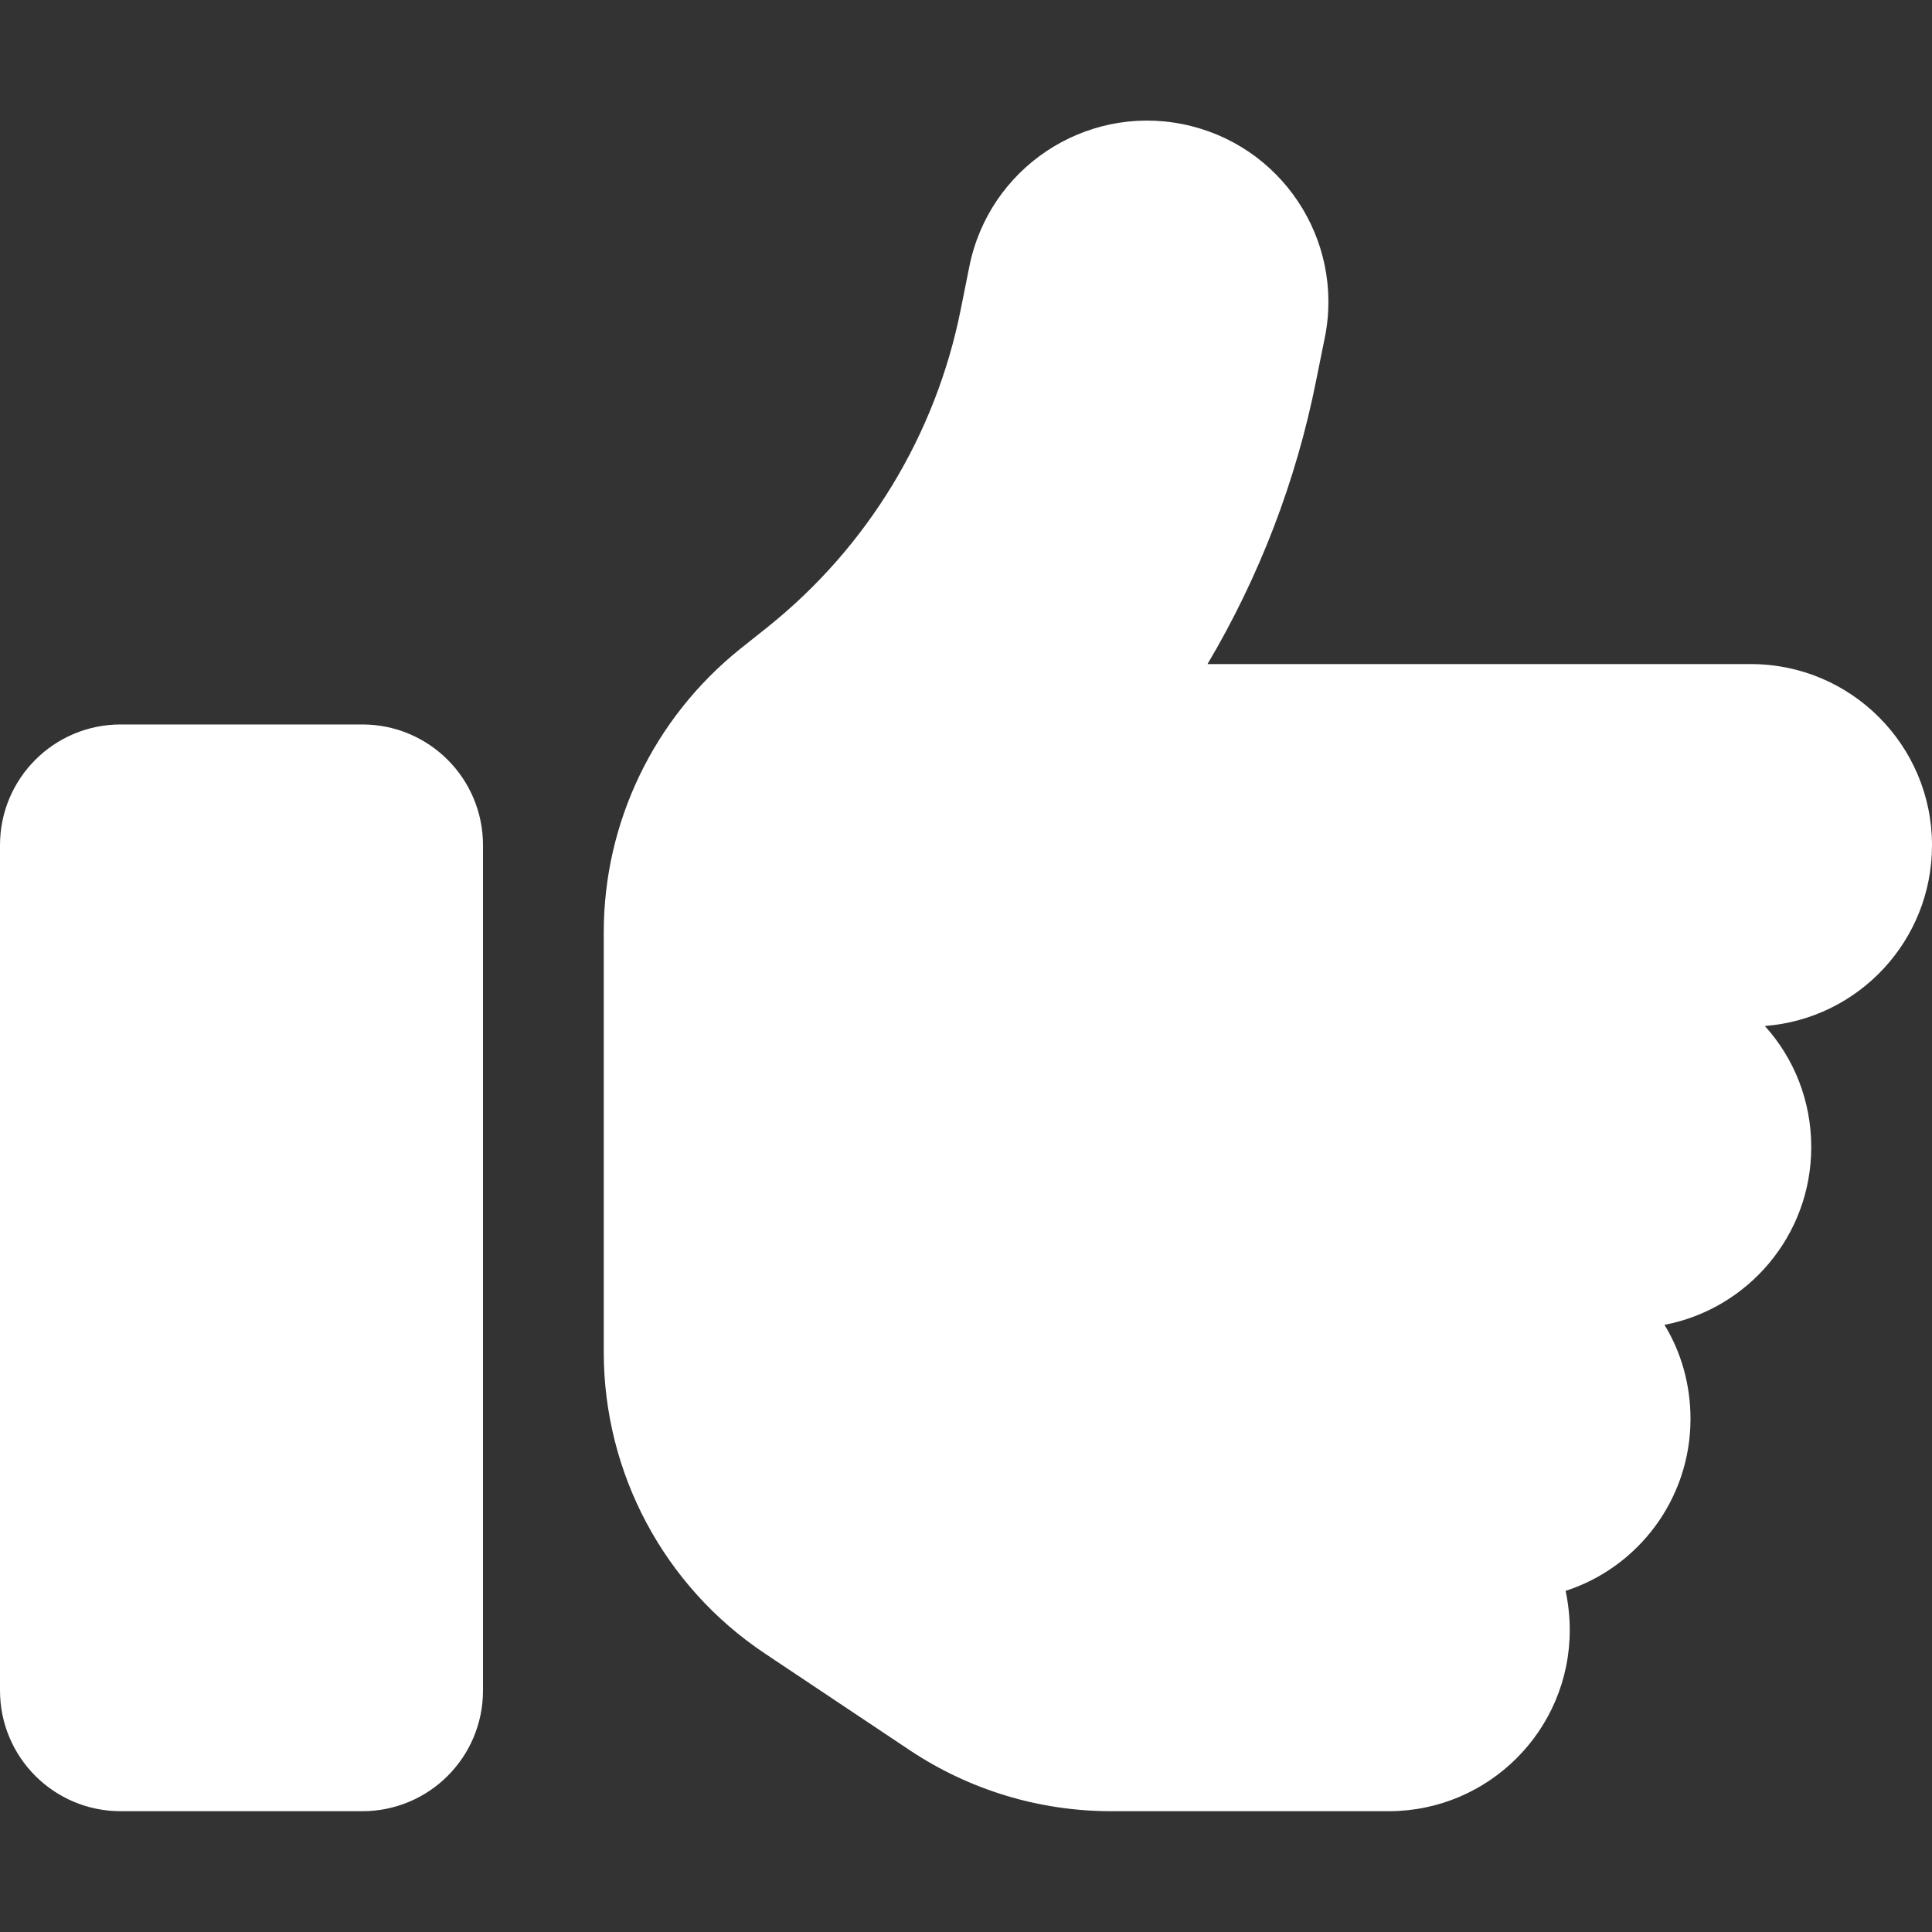 <svg width="40" height="40" viewBox="0 0 40 40" fill="none" xmlns="http://www.w3.org/2000/svg">
<rect x="0" y="0" width="40" height="40" fill="#333333" stroke="none"/>
<g clip-path="url(#clip0_1120_19500)">
<path d="M24.484 2.57C26.516 2.976 27.836 4.953 27.43 6.984L27.25 7.874C26.836 9.96 26.07 11.945 25 13.749H36.25C38.32 13.749 40 15.429 40 17.5C40 19.476 38.477 21.093 36.539 21.242C37.141 21.906 37.5 22.788 37.5 23.75C37.5 25.578 36.188 27.101 34.461 27.429C34.805 27.992 35 28.663 35 29.375C35 31.038 33.914 32.453 32.414 32.937C32.469 33.195 32.5 33.468 32.5 33.749C32.5 35.82 30.82 37.499 28.75 37.499H23.008C21.523 37.499 20.078 37.062 18.844 36.242L15.836 34.234C13.75 32.843 12.5 30.5 12.5 27.992V25V21.25V19.304C12.5 17.023 13.539 14.874 15.312 13.445L15.891 12.984C17.961 11.328 19.375 8.999 19.891 6.406L20.07 5.515C20.477 3.484 22.453 2.164 24.484 2.57ZM2.5 14.999H7.5C8.883 14.999 10 16.117 10 17.5V34.999C10 36.382 8.883 37.499 7.5 37.499H2.5C1.117 37.499 0 36.382 0 34.999V17.5C0 16.117 1.117 14.999 2.5 14.999Z" fill="white"/>
</g>
<defs>
<clipPath id="clip0_1120_19500">
<rect width="40" height="40" fill="white" transform="matrix(1 0 0 -1 0 40)"/>
</clipPath>
</defs>
</svg>
